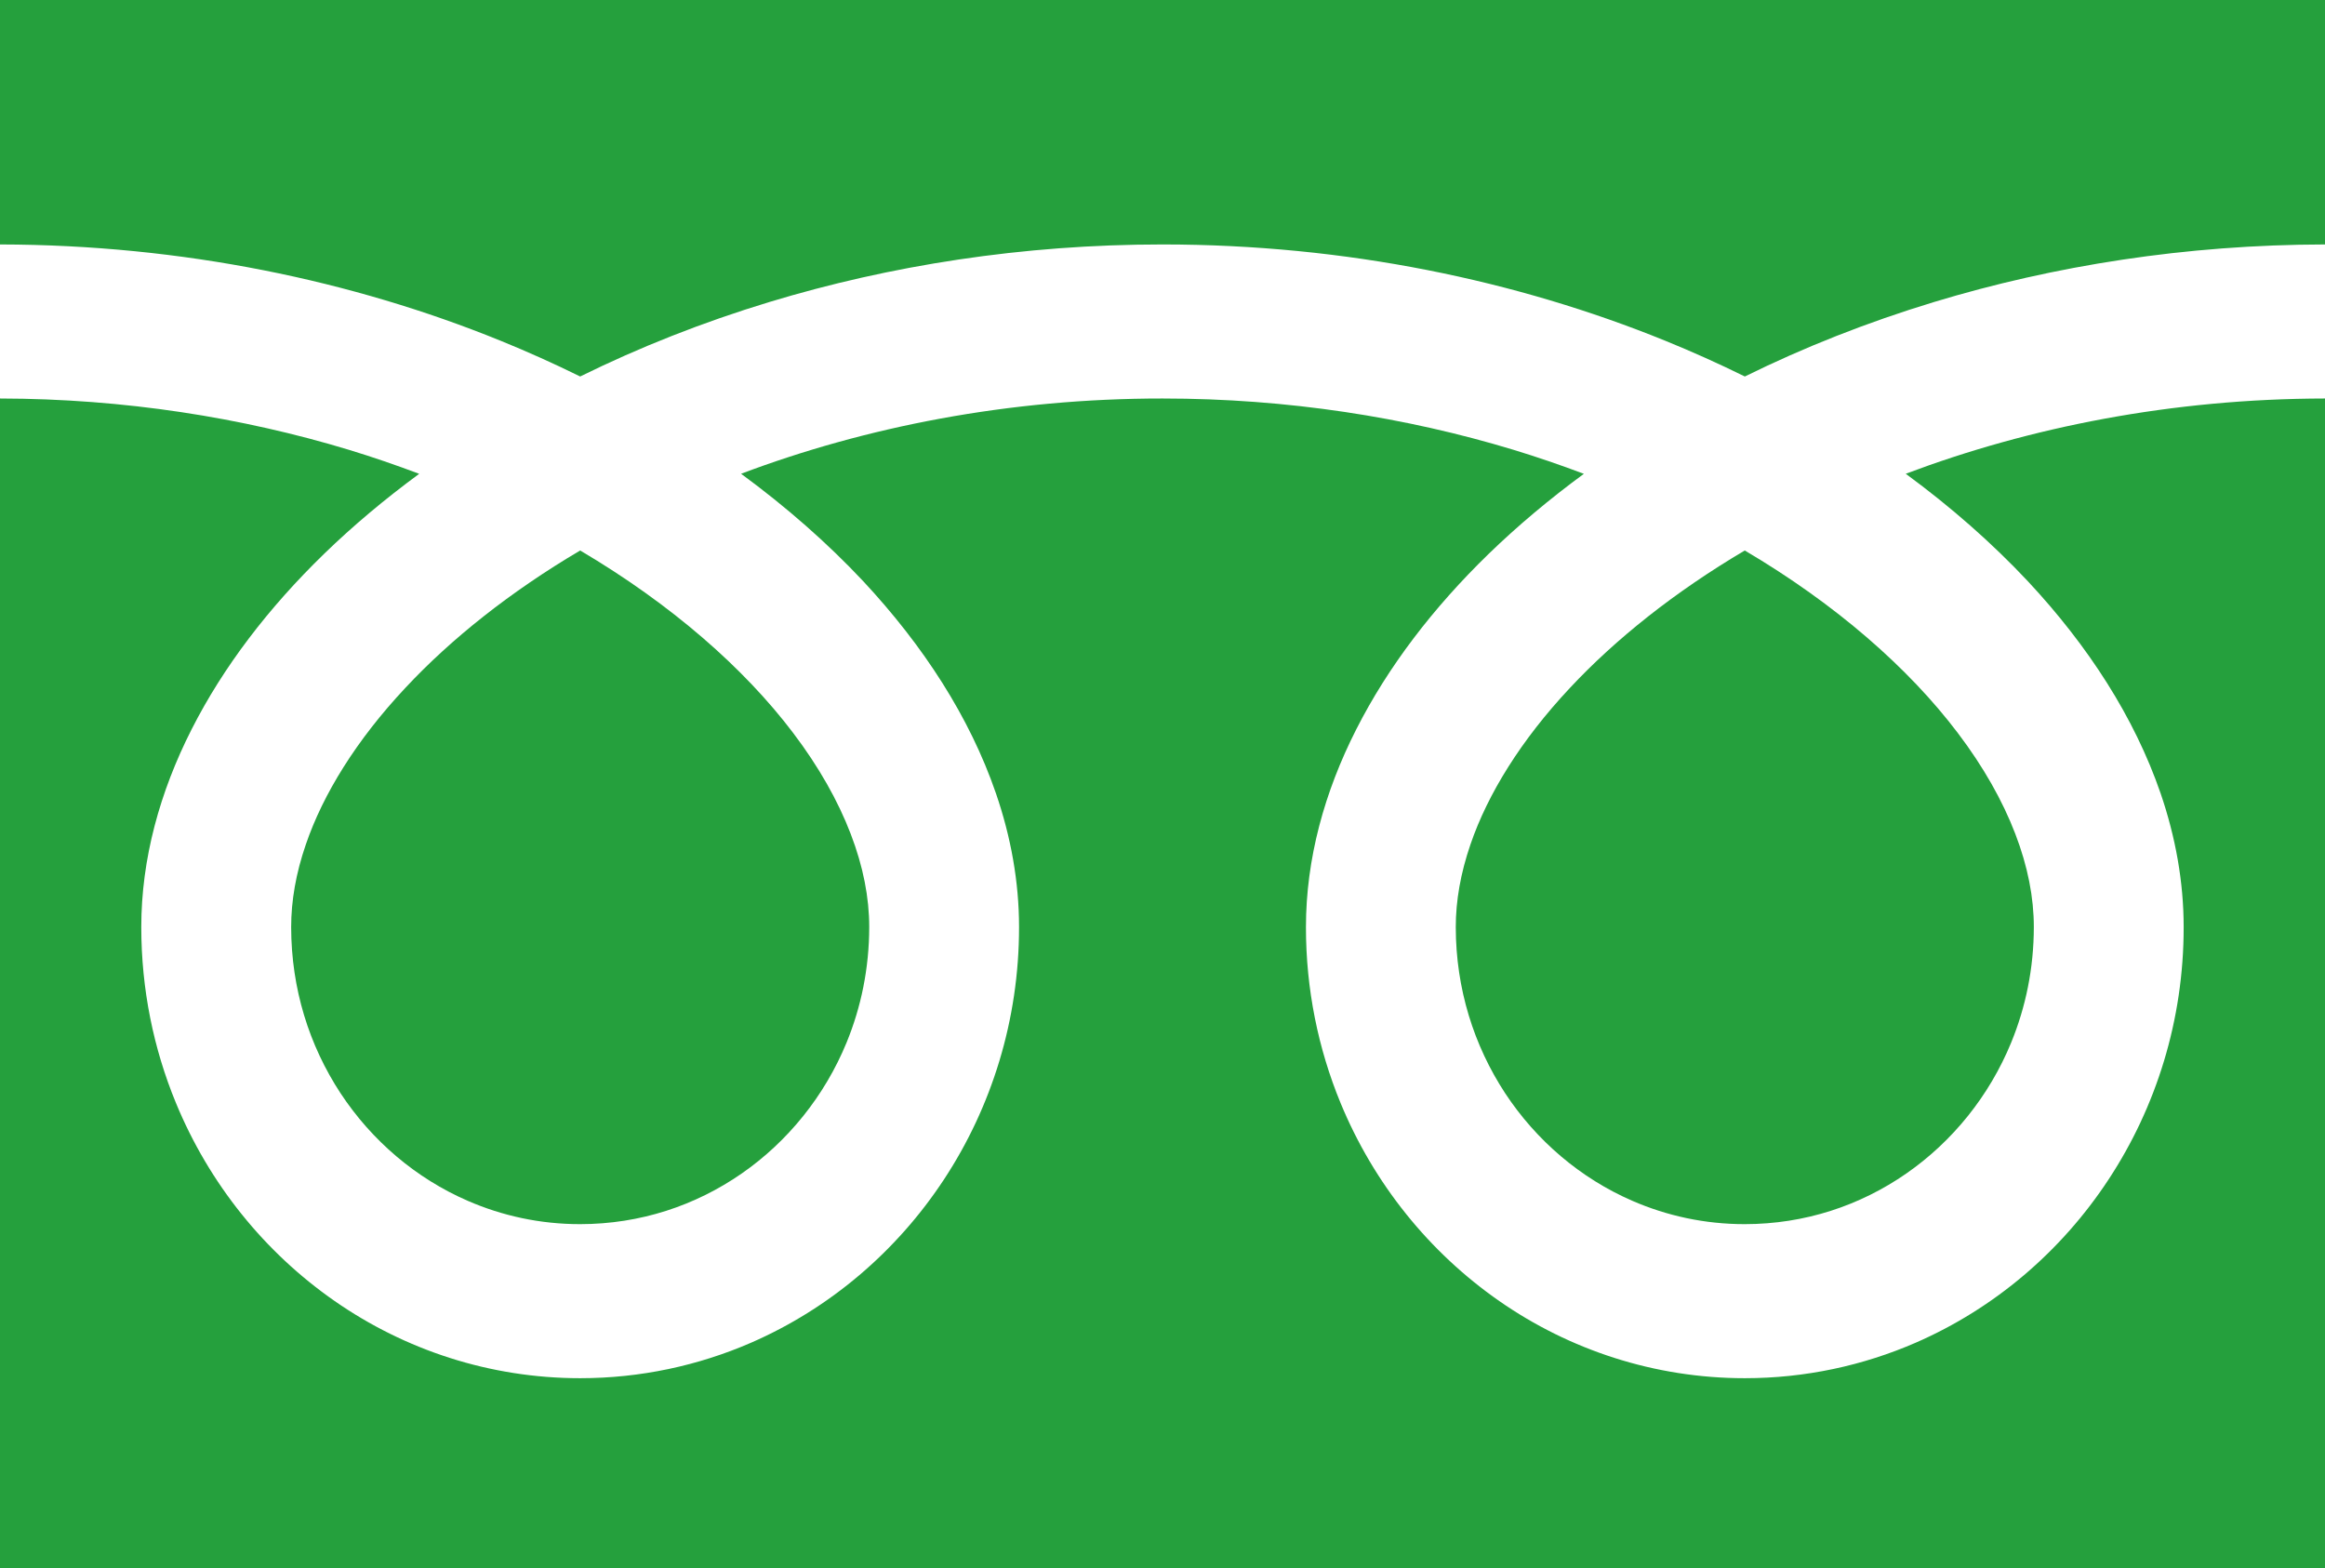 <svg width="43" height="29" viewBox="0 0 43 29" fill="none" xmlns="http://www.w3.org/2000/svg">
<path d="M0 0V4.521C3.385 4.527 6.531 5.195 9.249 6.298C9.758 6.505 10.252 6.727 10.73 6.963C11.818 6.426 12.989 5.962 14.231 5.585C16.458 4.91 18.91 4.521 21.5 4.521C24.9 4.521 28.06 5.191 30.789 6.298C31.298 6.505 31.792 6.727 32.27 6.963C33.358 6.426 34.529 5.962 35.771 5.585C37.986 4.914 40.425 4.525 43 4.521V0H0Z" fill="#25A03D"/>
<path d="M26.924 17.146C26.925 18.288 27.26 19.337 27.836 20.217C28.413 21.094 29.232 21.793 30.189 22.208C30.828 22.486 31.528 22.64 32.269 22.64C33.382 22.639 34.402 22.296 35.257 21.703C36.111 21.11 36.791 20.268 37.195 19.284C37.465 18.627 37.614 17.908 37.615 17.146C37.615 16.601 37.504 16.024 37.271 15.419C37.039 14.814 36.684 14.182 36.208 13.555C35.301 12.356 33.954 11.175 32.269 10.181C30.978 10.944 29.883 11.815 29.035 12.723C28.132 13.686 27.513 14.687 27.195 15.619C27.012 16.153 26.924 16.661 26.924 17.146Z" fill="#25A03D"/>
<path d="M37.502 10.747C38.623 11.948 39.474 13.265 39.959 14.671C40.234 15.473 40.386 16.306 40.386 17.146C40.388 18.868 39.874 20.481 38.999 21.811C38.125 23.142 36.888 24.198 35.429 24.833C34.458 25.255 33.387 25.489 32.27 25.489C30.594 25.489 29.024 24.963 27.73 24.063C26.436 23.163 25.408 21.893 24.791 20.394C24.38 19.395 24.152 18.294 24.153 17.146C24.153 15.885 24.495 14.646 25.084 13.488C25.673 12.328 26.507 11.239 27.535 10.241C28.07 9.723 28.657 9.23 29.293 8.763C28.868 8.603 28.433 8.453 27.985 8.317C26.01 7.719 23.819 7.37 21.5 7.37C18.655 7.369 16.002 7.896 13.706 8.762C14.545 9.378 15.302 10.043 15.963 10.747C17.083 11.948 17.935 13.265 18.419 14.671C18.695 15.473 18.847 16.306 18.847 17.146C18.848 18.868 18.335 20.481 17.46 21.811C16.585 23.142 15.348 24.198 13.89 24.833C12.918 25.255 11.847 25.489 10.73 25.489C9.054 25.489 7.485 24.963 6.191 24.063C4.896 23.163 3.869 21.893 3.252 20.394C2.84 19.395 2.613 18.294 2.613 17.146C2.613 15.885 2.956 14.646 3.544 13.488C4.133 12.328 4.968 11.239 5.996 10.241C6.53 9.723 7.118 9.23 7.753 8.763C7.328 8.603 6.893 8.453 6.446 8.317C4.482 7.723 2.305 7.374 0 7.37V29H43V7.37C40.17 7.374 37.532 7.9 35.246 8.762C36.085 9.378 36.841 10.043 37.502 10.747Z" fill="#25A03D"/>
<path d="M5.385 17.146C5.386 18.288 5.72 19.337 6.297 20.217C6.874 21.094 7.693 21.793 8.65 22.208C9.289 22.486 9.988 22.64 10.73 22.64C11.842 22.639 12.863 22.296 13.718 21.703C14.572 21.11 15.251 20.268 15.656 19.284C15.926 18.627 16.075 17.908 16.076 17.146C16.076 16.601 15.965 16.024 15.732 15.419C15.5 14.814 15.145 14.182 14.669 13.555C13.762 12.356 12.414 11.175 10.73 10.181C9.438 10.944 8.343 11.815 7.496 12.723C6.593 13.686 5.974 14.687 5.656 15.619C5.472 16.153 5.385 16.661 5.385 17.146Z" fill="#25A03D"/>
</svg>
